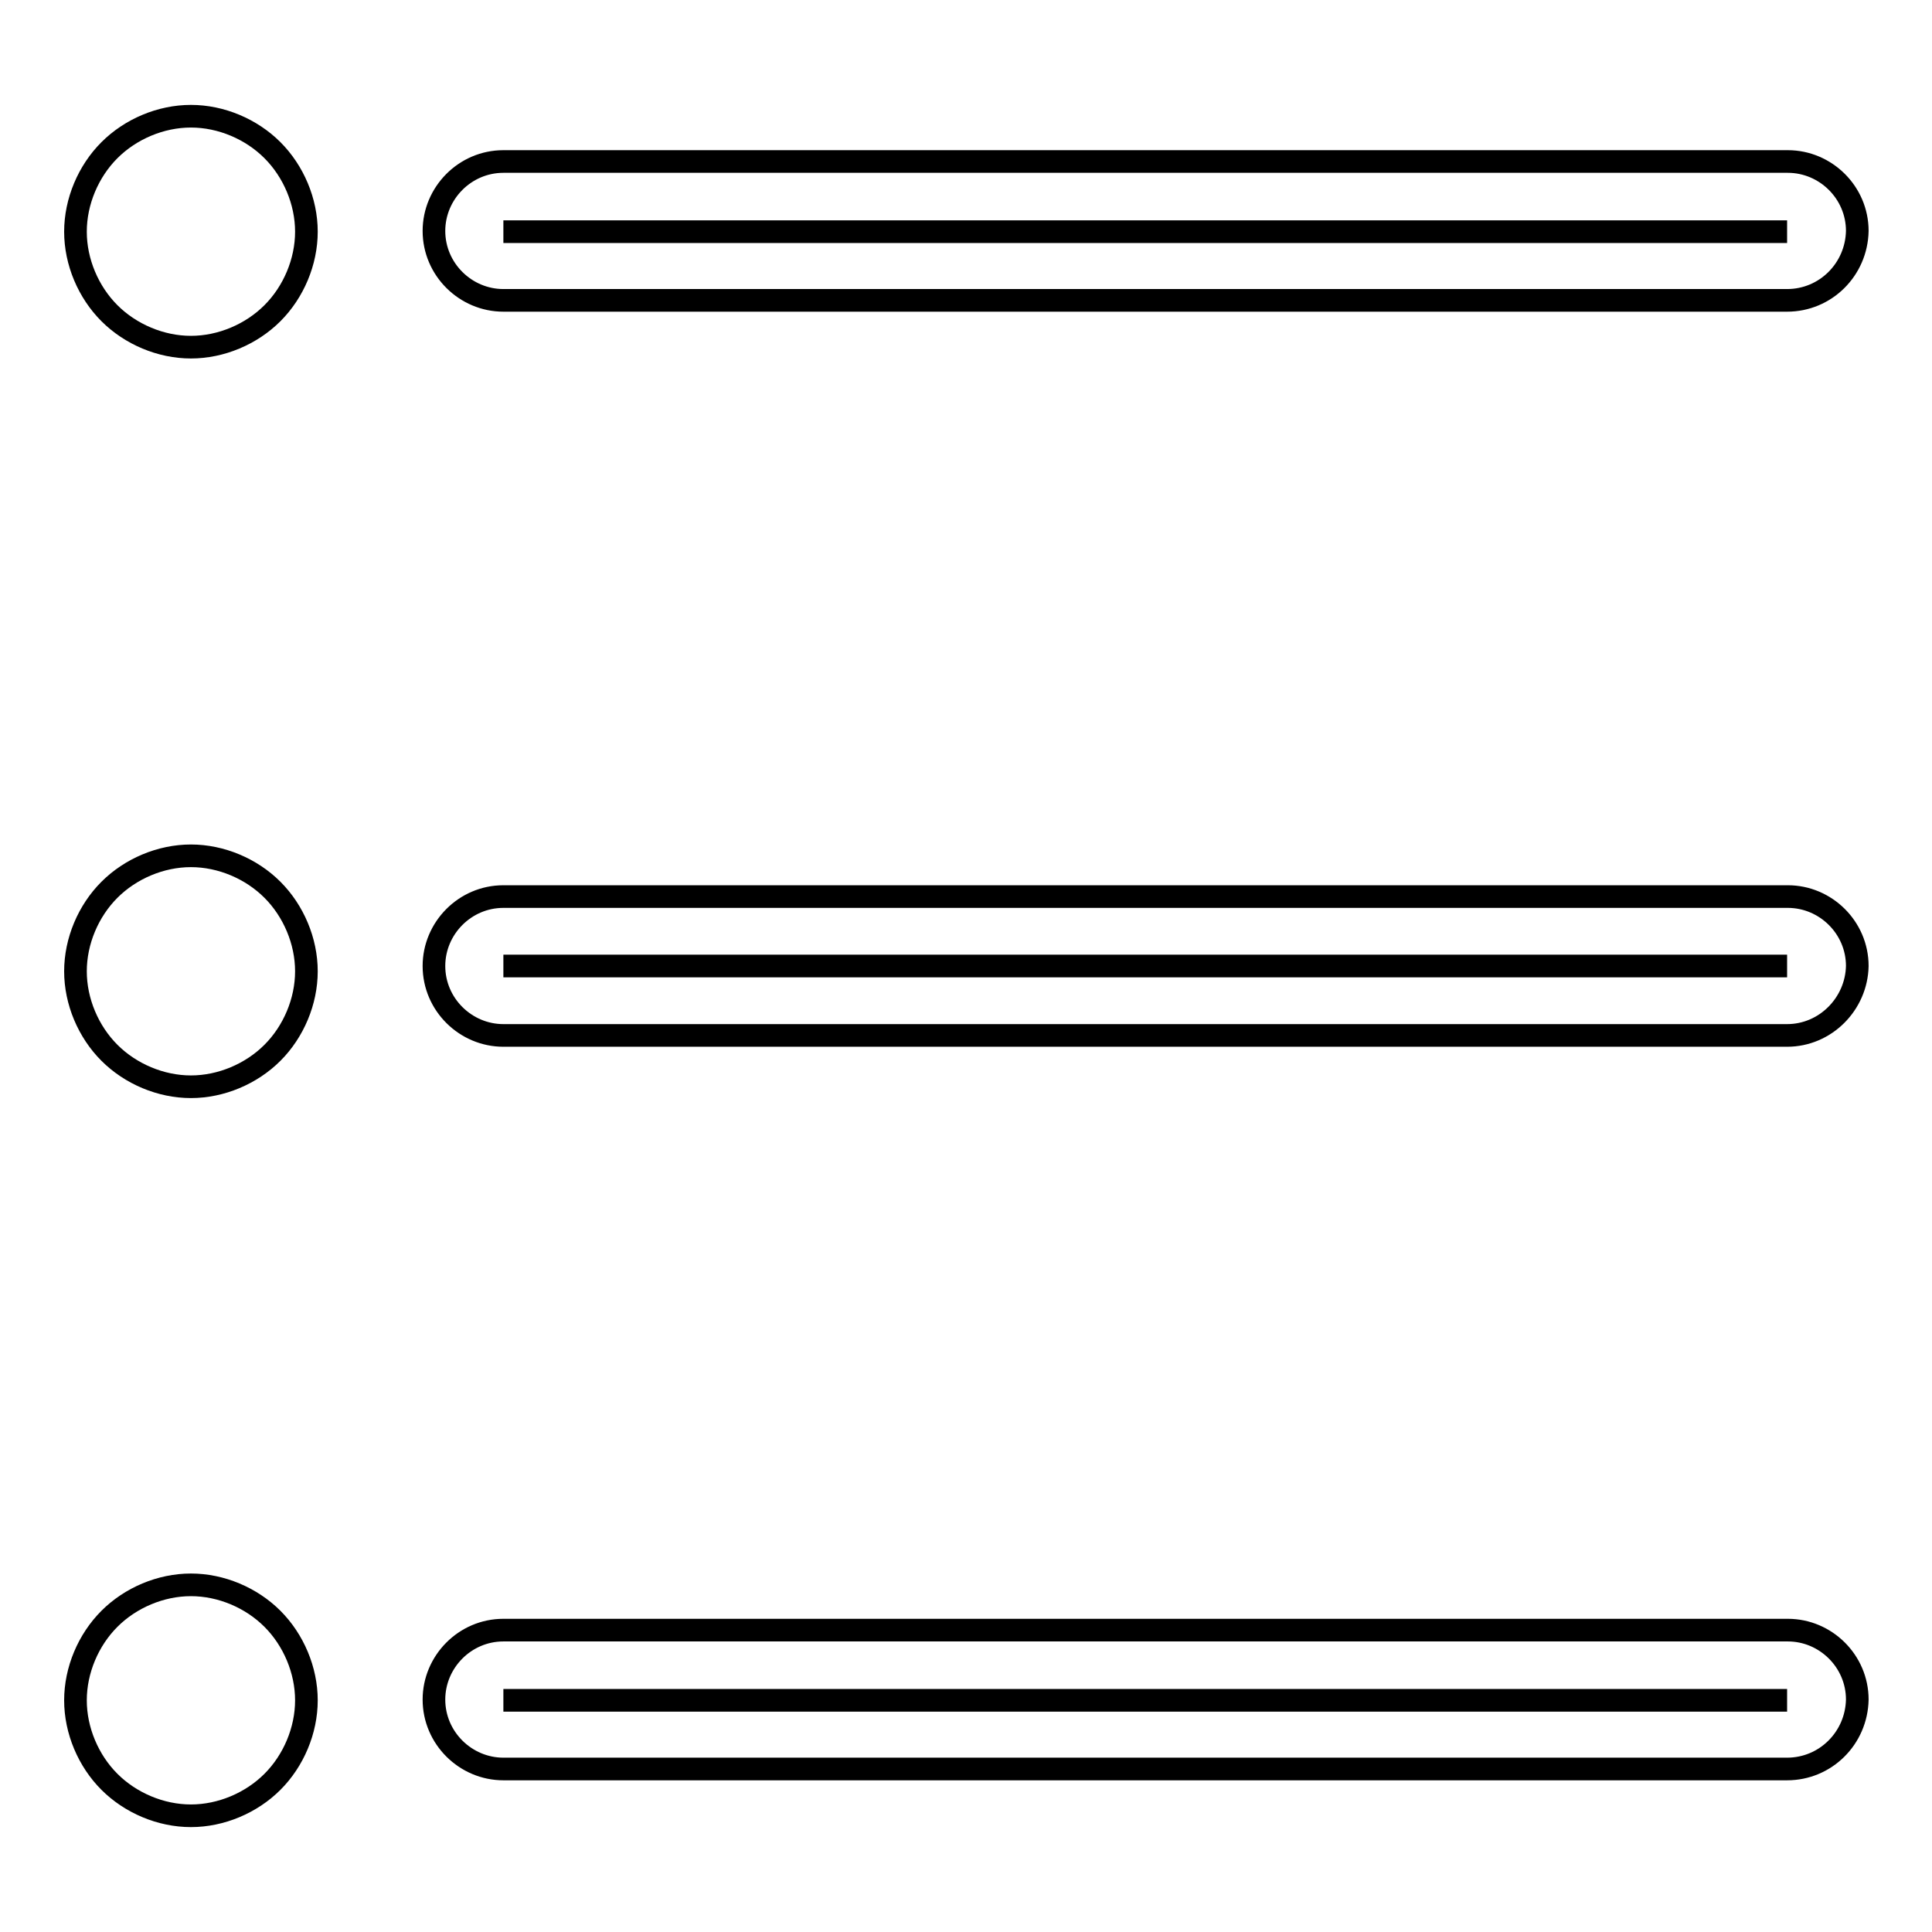 <?xml version="1.0" encoding="utf-8"?>
<!-- Svg Vector Icons : http://www.onlinewebfonts.com/icon -->
<!DOCTYPE svg PUBLIC "-//W3C//DTD SVG 1.1//EN" "http://www.w3.org/Graphics/SVG/1.1/DTD/svg11.dtd">
<svg version="1.1" xmlns="http://www.w3.org/2000/svg" xmlns:xlink="http://www.w3.org/1999/xlink" x="0px" y="0px" viewBox="0 0 256 256" enable-background="new 0 0 256 256" xml:space="preserve">
<g><g><path stroke-width="3" fill-opacity="0" stroke="#000000"  d="M236.8,30.7H66.7H236.8L236.8,30.7z M236.8,39.8H66.7c-5,0-9.2-4.1-9.2-9.2c0-5,4.1-9.2,9.2-9.2h170.2c5,0,9.2,4.1,9.2,9.2C246,35.7,241.9,39.8,236.8,39.8L236.8,39.8z M236.8,128H66.7H236.8L236.8,128z M236.8,137.2H66.7c-5,0-9.2-4.1-9.2-9.2c0-5,4.1-9.2,9.2-9.2h170.2c5,0,9.2,4.1,9.2,9.2C246,133,241.9,137.2,236.8,137.2L236.8,137.2z M236.8,225.3H66.7H236.8L236.8,225.3z M236.8,234.4H66.7c-5,0-9.2-4.1-9.2-9.2c0-5,4.1-9.2,9.2-9.2h170.2c5,0,9.2,4.1,9.2,9.2C246,230.3,241.9,234.4,236.8,234.4L236.8,234.4z M10,225.3c0-4,1.7-8,4.5-10.8c2.8-2.8,6.8-4.5,10.8-4.5c4,0,8,1.7,10.8,4.5c2.8,2.8,4.5,6.8,4.5,10.8s-1.7,8-4.5,10.8c-2.8,2.8-6.8,4.5-10.8,4.5c-4,0-8-1.7-10.8-4.5C11.7,233.3,10,229.3,10,225.3L10,225.3z M10,128.7c0-4,1.7-8,4.5-10.8c2.8-2.8,6.8-4.5,10.8-4.5c4,0,8,1.7,10.8,4.5c2.8,2.8,4.5,6.8,4.5,10.8c0,4-1.7,8-4.5,10.8c-2.8,2.8-6.8,4.5-10.8,4.5c-4,0-8-1.7-10.8-4.5C11.7,136.7,10,132.7,10,128.7L10,128.7z M10,30.7c0-4,1.7-8,4.5-10.8c2.8-2.8,6.8-4.5,10.8-4.5c4,0,8,1.7,10.8,4.5c2.8,2.8,4.5,6.8,4.5,10.8c0,4-1.7,8-4.5,10.8c-2.8,2.8-6.8,4.5-10.8,4.5c-4,0-8-1.7-10.8-4.5C11.7,38.7,10,34.7,10,30.7L10,30.7z"/></g></g>
</svg>
